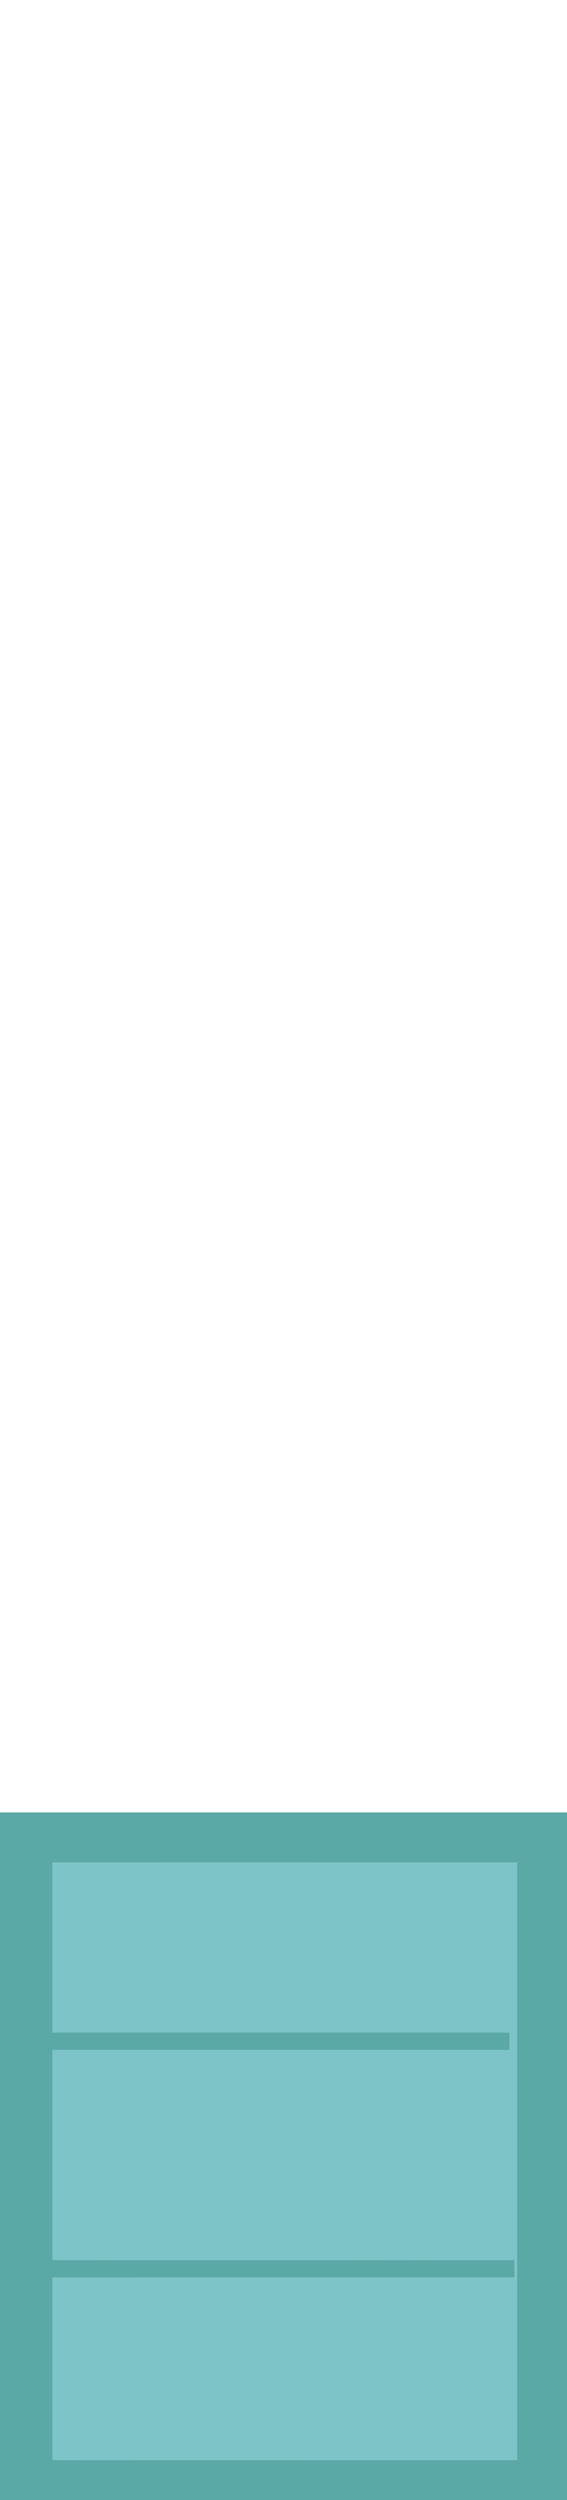 <?xml version="1.0" encoding="UTF-8" ?>
<!DOCTYPE svg PUBLIC "-//W3C//DTD SVG 1.1//EN" "http://www.w3.org/Graphics/SVG/1.1/DTD/svg11.dtd">
<svg width="227pt" height="1000pt" viewBox="0 0 227 1000" version="1.1" xmlns="http://www.w3.org/2000/svg">
<path fill="#5ba9a6" stroke="#5ba9a6" stroke-width="0.094" opacity="1.00" d=" M 0.00 725.00 C 75.67 725.00 151.33 725.00 227.00 725.00 L 227.00 1000.00 L 0.00 1000.00 L 0.00 725.00 M 21.01 745.00 C 20.99 767.66 20.99 790.33 21.01 813.00 C 82.00 813.01 143.00 812.98 204.00 813.00 C 204.00 814.75 204.00 818.25 204.00 820.00 C 143.00 820.01 82.00 819.99 21.00 820.00 C 20.99 848.00 20.99 875.99 21.01 903.99 C 82.67 904.02 144.33 903.98 206.00 904.00 C 206.00 905.75 206.00 909.25 206.00 910.99 C 144.33 911.01 82.67 910.98 21.01 911.00 C 20.99 935.33 20.99 959.66 21.01 983.99 C 83.00 984.00 145.00 984.00 207.00 984.00 C 207.00 904.33 207.00 824.67 207.00 745.01 C 145.00 744.99 83.00 745.00 21.01 745.00 Z" />
<path fill="#7dc4c8" stroke="#7dc4c8" stroke-width="0.094" opacity="1.00" d=" M 21.01 745.00 C 83.00 745.00 145.00 744.99 207.00 745.01 C 207.00 824.67 207.00 904.33 207.00 984.00 C 145.00 984.00 83.00 984.00 21.01 983.99 C 20.99 959.66 20.99 935.33 21.01 911.00 C 82.67 910.98 144.33 911.01 206.00 910.99 C 206.00 909.25 206.00 905.75 206.00 904.00 C 144.33 903.98 82.67 904.02 21.01 903.99 C 20.99 875.99 20.99 848.00 21.00 820.00 C 82.00 819.99 143.00 820.01 204.00 820.00 C 204.00 818.25 204.00 814.75 204.00 813.00 C 143.00 812.98 82.00 813.01 21.01 813.00 C 20.99 790.33 20.99 767.66 21.01 745.00 Z" />
</svg>
